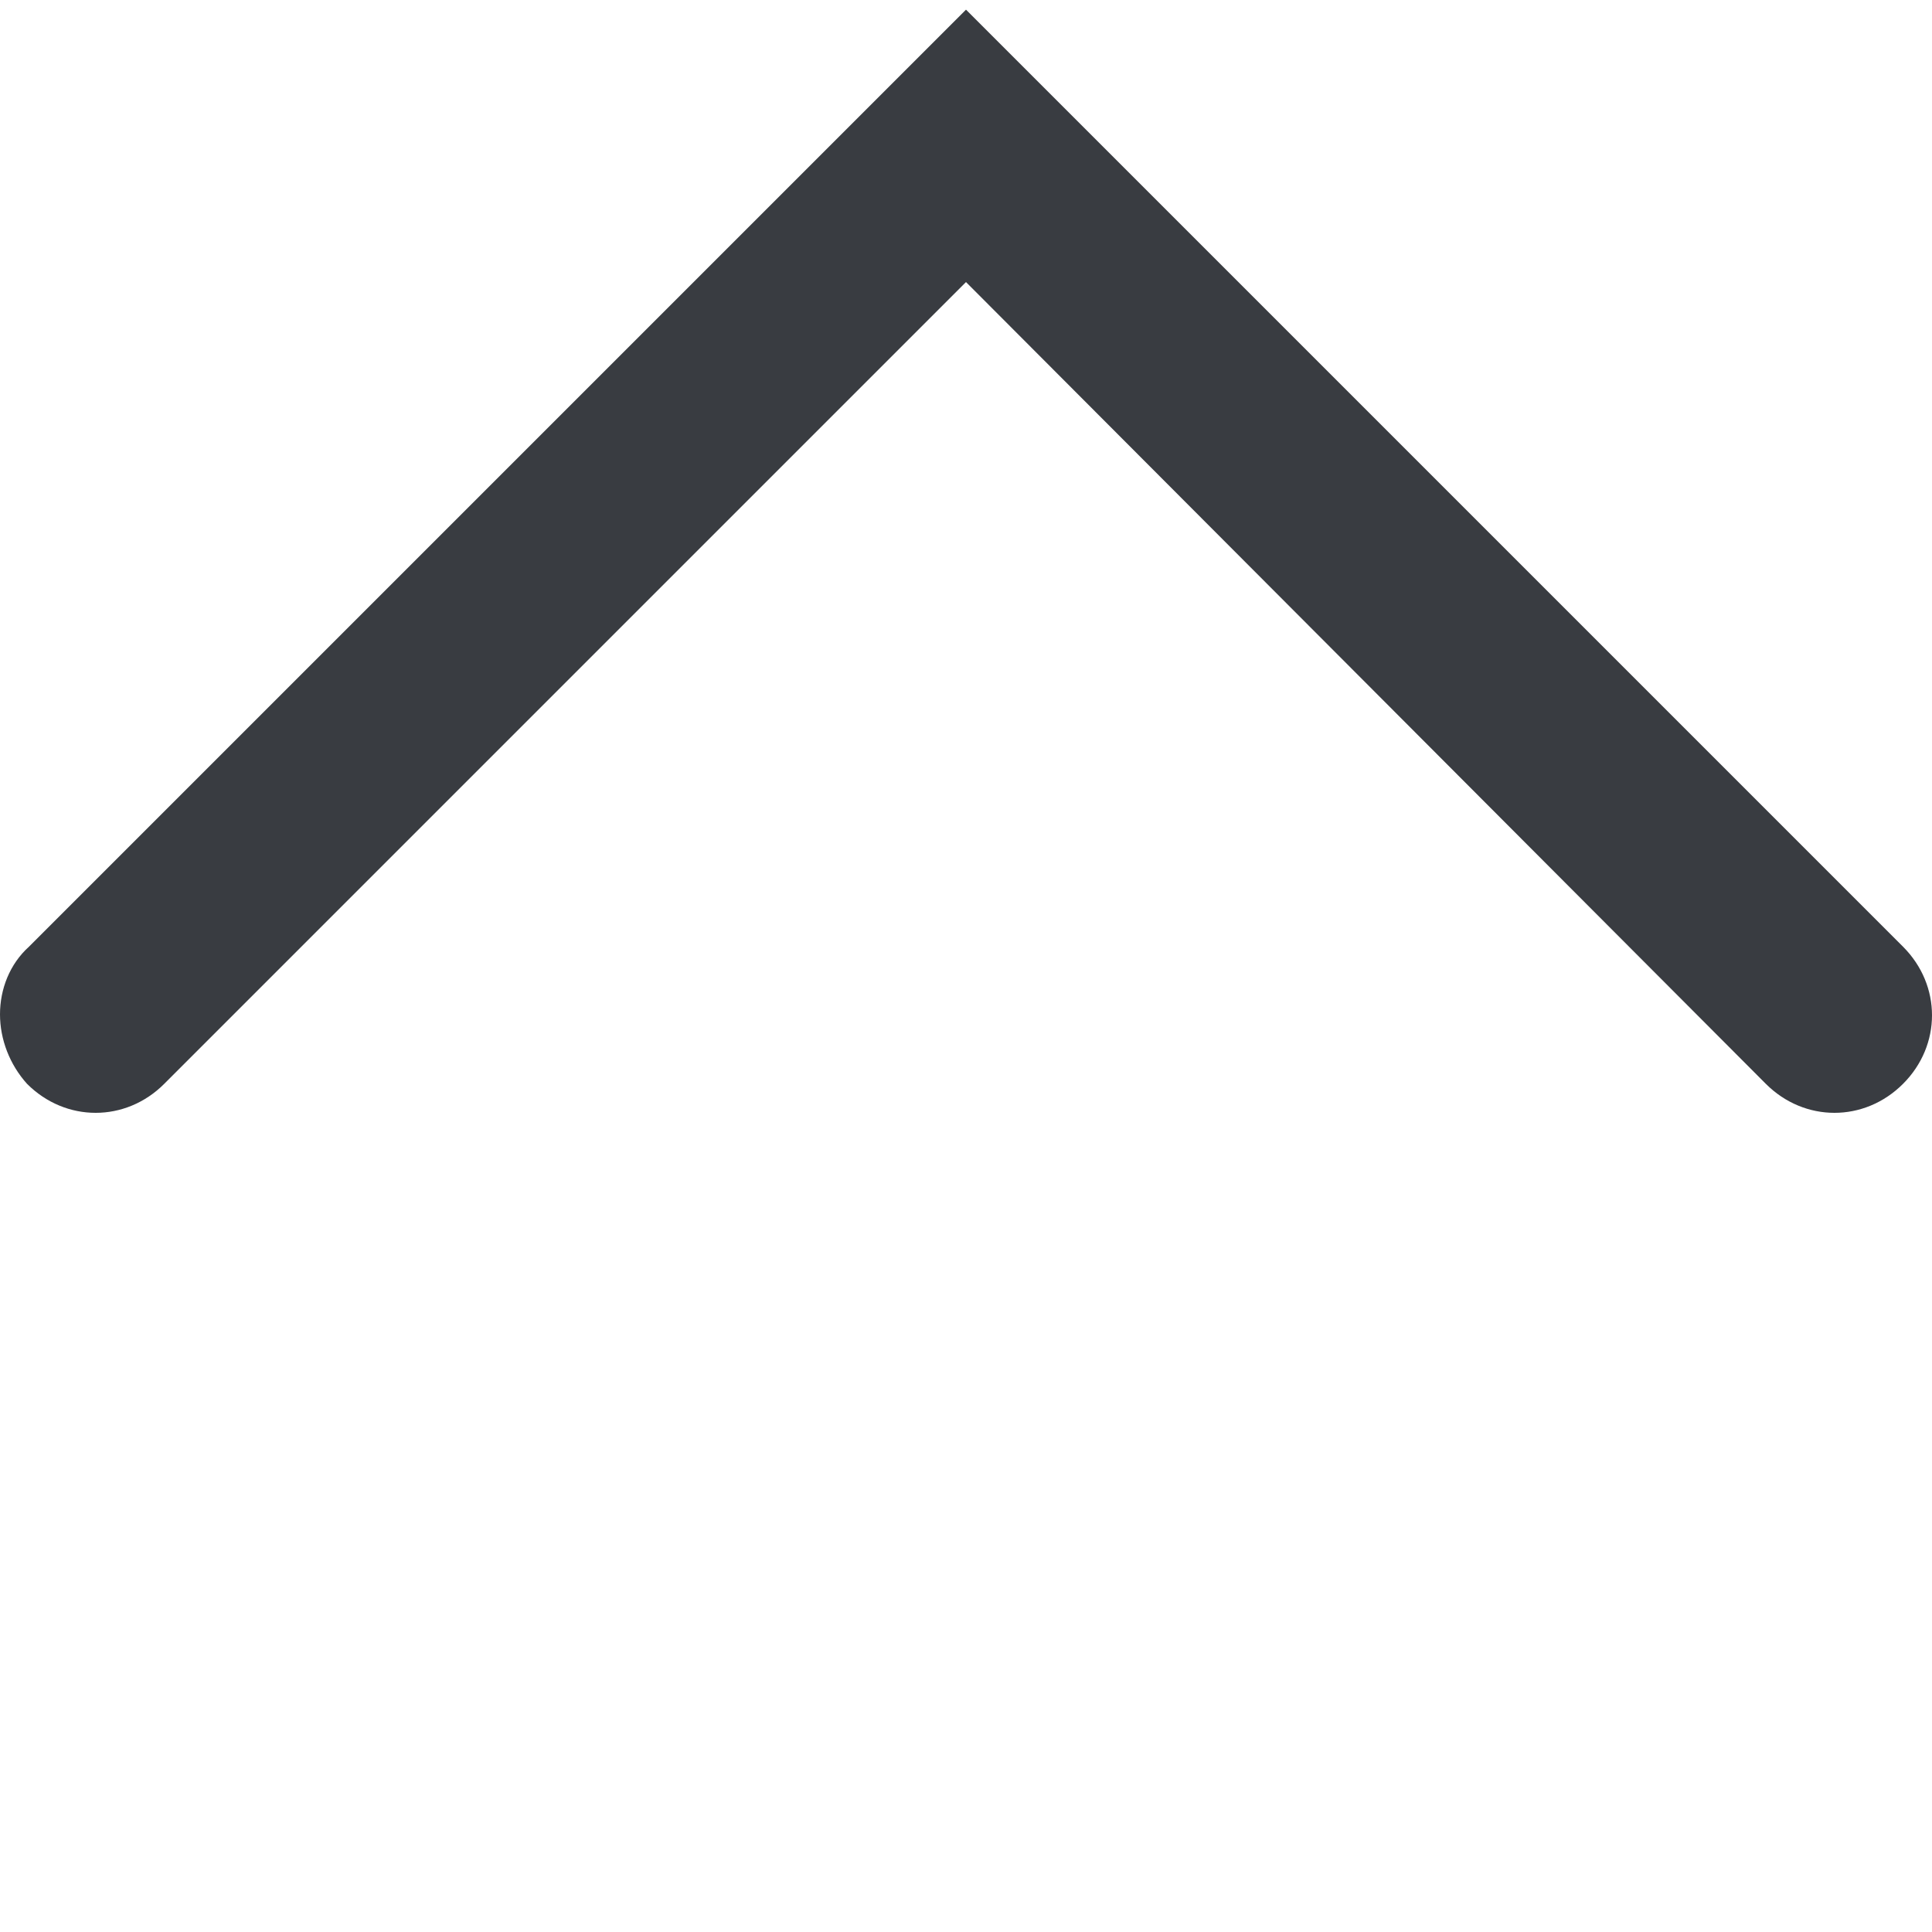 <svg xmlns:xlink="http://www.w3.org/1999/xlink" xmlns="http://www.w3.org/2000/svg" class="tds-icon tcl-sticky-navigation__icon" viewBox="0 0 100 100" width="100" height="100" aria-label="Terug naar begin van pagina">
      <path d="M0 52.5c0-1.3.5-2.6 1.5-3.5L50 .5 98.5 49c2 2 2 5.1 0 7.1s-5.1 2-7.1 0L50 14.6 8.5 56.1c-2 2-5.1 2-7.1 0-.9-1-1.4-2.3-1.4-3.6z" fill="#393C41"></path>
    </svg>